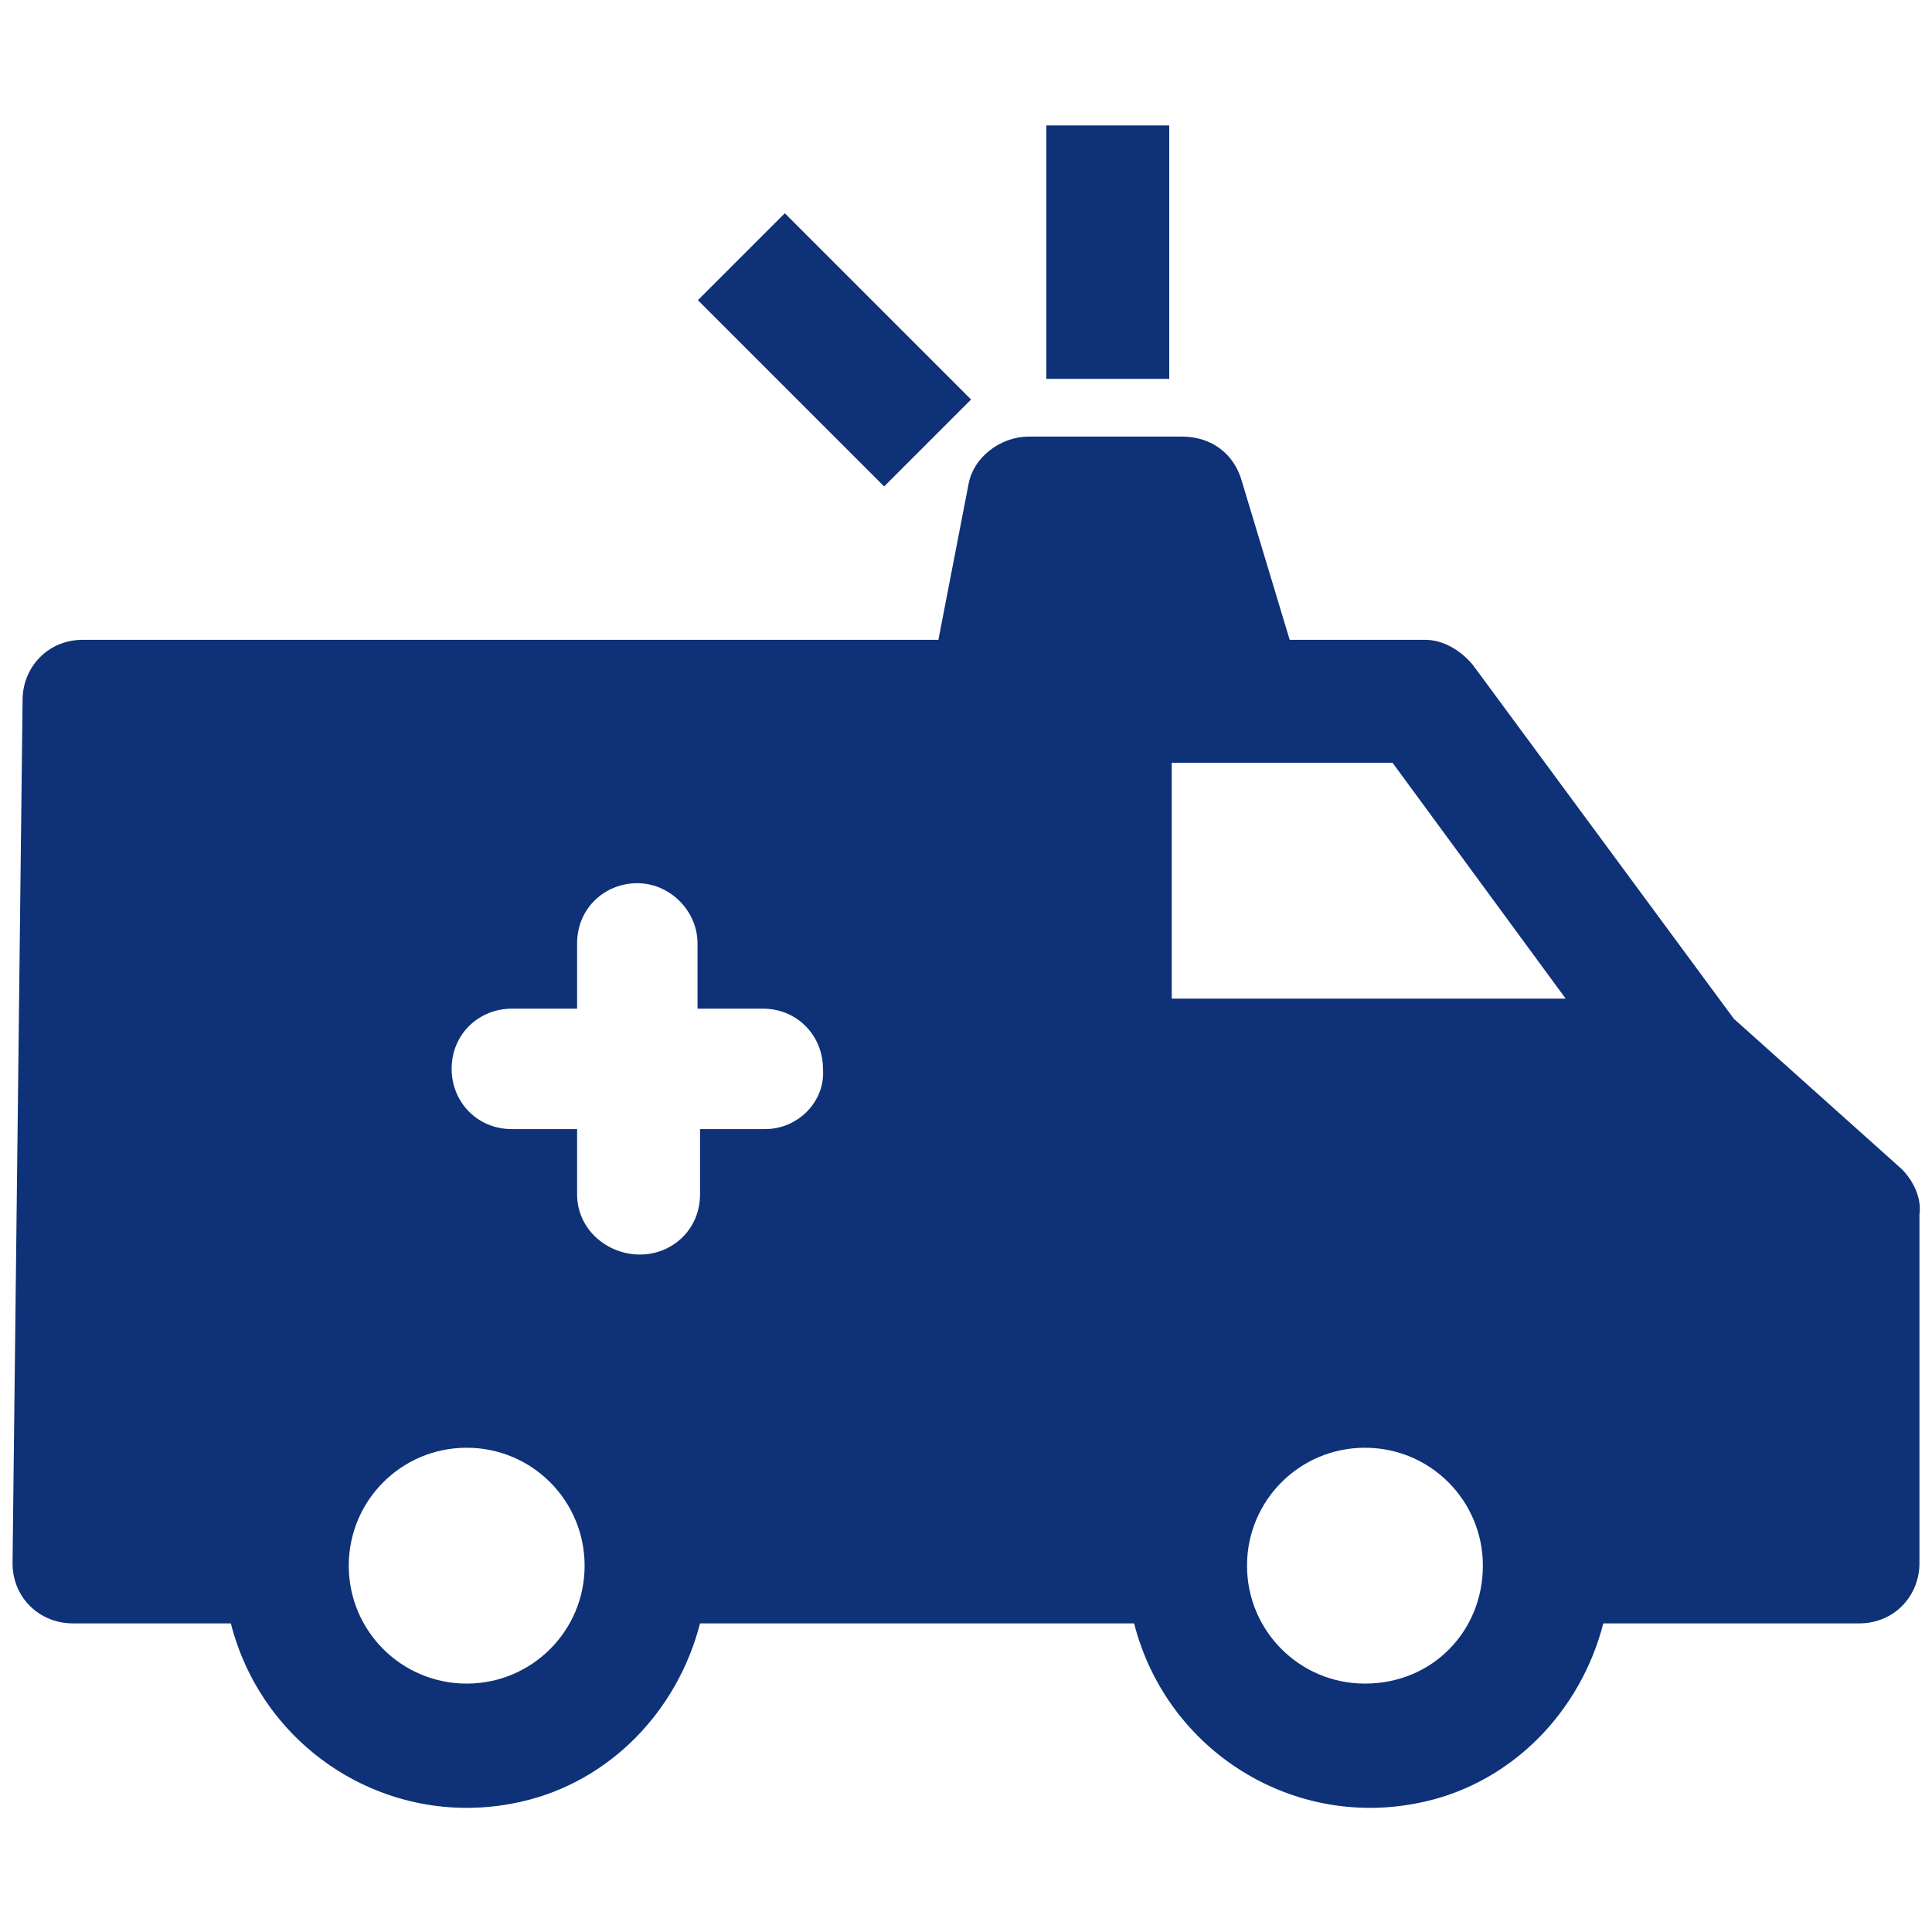 <?xml version="1.0" encoding="utf-8"?>
<!-- Generator: Adobe Illustrator 25.0.1, SVG Export Plug-In . SVG Version: 6.00 Build 0)  -->
<svg version="1.0" id="Calque_1" xmlns="http://www.w3.org/2000/svg" xmlns:xlink="http://www.w3.org/1999/xlink" x="0px" y="0px"
	 viewBox="0 0 77 77" style="enable-background:new 0 0 77 77;" xml:space="preserve">
<style type="text/css">
	.st0{fill:#0E3178;}
</style>
<g>
	<g>
		<g>
			<path class="st0" d="M75.8,46.6l-6.7-6L58.7,26.5c-0.5-0.6-1.2-1-1.9-1h-5.4l-1.9-6.3c-0.3-1.1-1.2-1.8-2.4-1.8H41
				c-1.1,0-2.2,0.8-2.4,1.9l-1.2,6.2H3.3c-1.4,0-2.4,1.1-2.4,2.4L0.5,62.3c0,1.4,1.1,2.4,2.4,2.4h6.3c1.3,5.1,6.4,8.3,11.6,7.1
				c3.5-0.8,6.2-3.6,7.1-7.1h17.3c1.3,5.1,6.4,8.3,11.6,7.1c3.5-0.8,6.2-3.6,7.1-7.1h10.2c1.4,0,2.4-1.1,2.4-2.4V48.4
				C76.6,47.7,76.2,47,75.8,46.6z M18.6,67.1c-2.6,0-4.7-2.1-4.7-4.7c0-2.6,2.1-4.7,4.7-4.7s4.7,2.1,4.7,4.7
				C23.3,65,21.2,67.1,18.6,67.1z M30.5,45h-2.6v2.6c0,1.4-1.1,2.4-2.4,2.4S23,49,23,47.6V45h-2.6c-1.4,0-2.4-1.1-2.4-2.4
				c0-1.4,1.1-2.4,2.4-2.4H23v-2.6c0-1.4,1.1-2.4,2.4-2.4s2.4,1.1,2.4,2.4v2.6h2.6c1.4,0,2.4,1.1,2.4,2.4C32.9,43.9,31.8,45,30.5,45
				z M54.4,67.1c-2.6,0-4.7-2.1-4.7-4.7c0-2.6,2.1-4.7,4.7-4.7s4.7,2.1,4.7,4.7C59.1,65,57.1,67.1,54.4,67.1z M46.7,39.8v-9.4h8.8
				l6.9,9.4H46.7z"/>
		</g>
	</g>
	<g>
		<g>
			<rect x="41.7" y="5" class="st0" width="4.9" height="10.1"/>
		</g>
	</g>
	<g>
		<g>
			
				<rect x="30.8" y="8.7" transform="matrix(0.707 -0.707 0.707 0.707 -0.112 27.588)" class="st0" width="4.9" height="10.5"/>
		</g>
	</g>
</g>
</svg>

